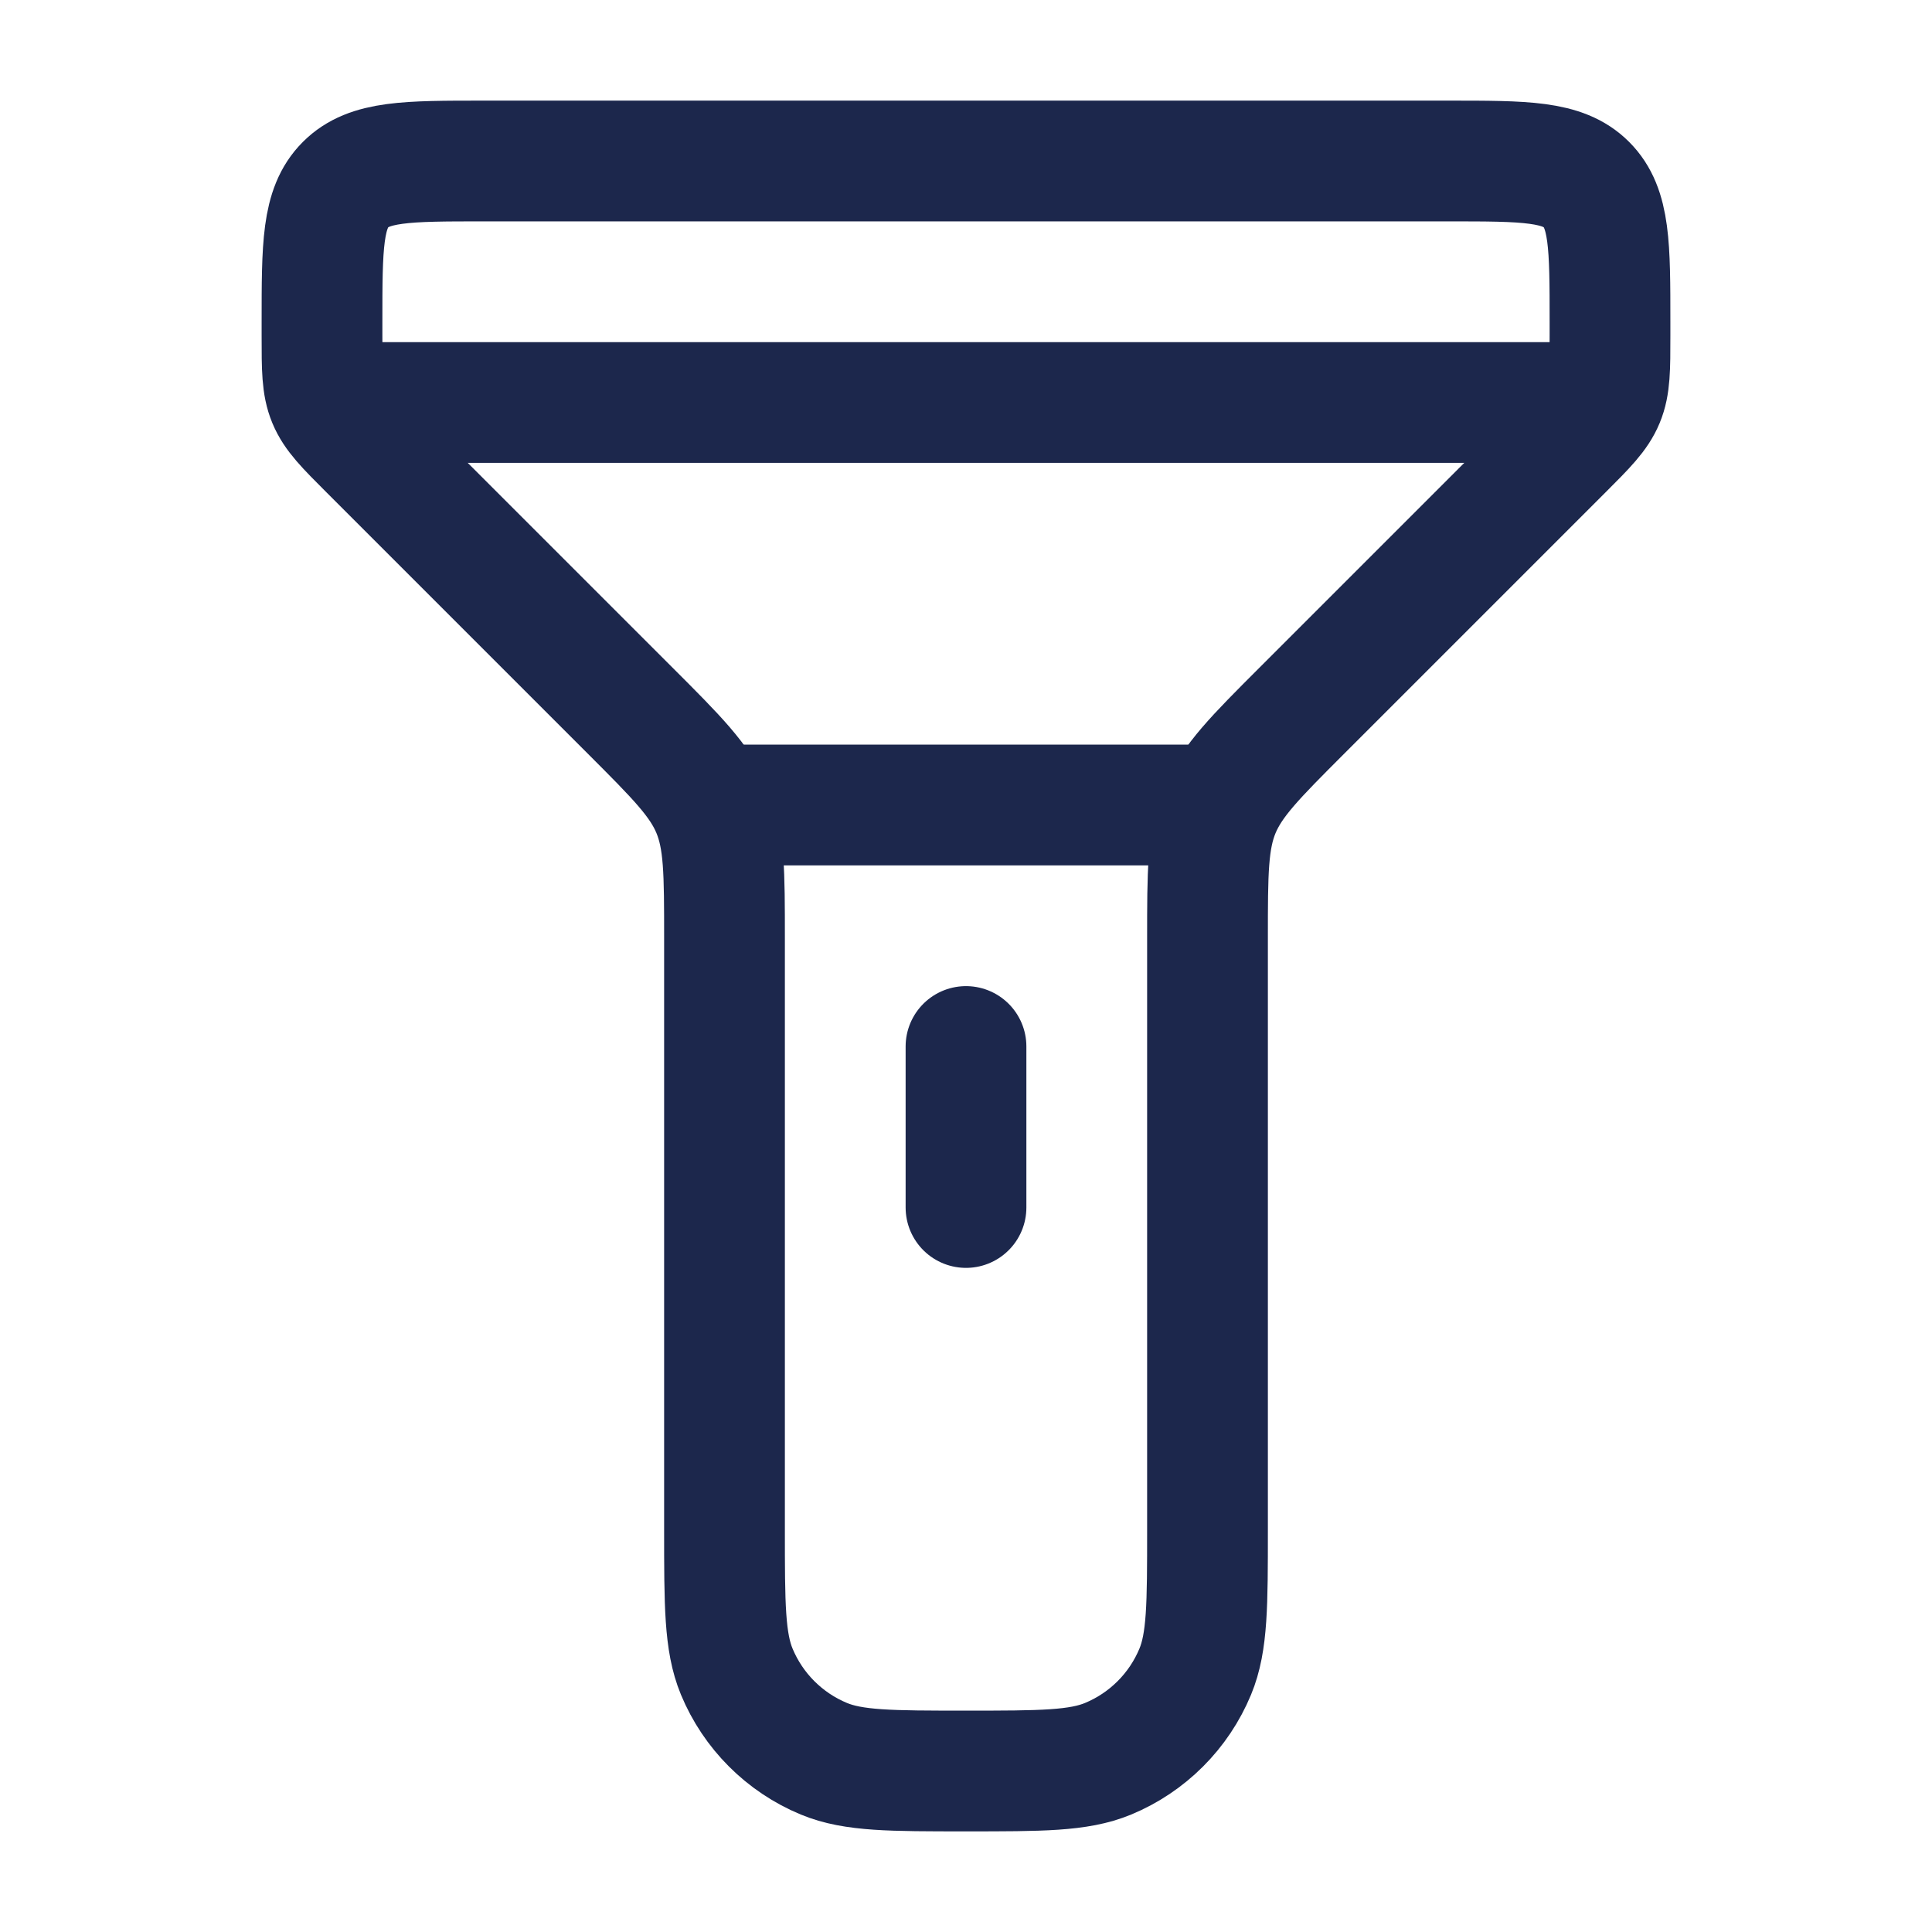 <?xml version="1.0" encoding="utf-8"?>
<svg width="800px" height="800px" viewBox="0 0 24 24" fill="none" xmlns="http://www.w3.org/2000/svg">
<path d="M9 11.657V19C9 19.932 9 20.398 9.152 20.765C9.355 21.255 9.745 21.645 10.235 21.848C10.602 22 11.068 22 12 22C12.932 22 13.398 22 13.765 21.848C14.255 21.645 14.645 21.255 14.848 20.765C15 20.398 15 19.932 15 19V11.657C15 10.839 15 10.431 15.152 10.063C15.305 9.696 15.594 9.406 16.172 8.828L16.172 8.828L19.414 5.586C19.703 5.297 19.848 5.152 19.924 4.968C20 4.785 20 4.58 20 4.172V4C20 3.057 20 2.586 19.707 2.293C19.414 2 18.943 2 18 2H6C5.057 2 4.586 2 4.293 2.293C4 2.586 4 3.057 4 4V4.172C4 4.58 4 4.785 4.076 4.968C4.152 5.152 4.297 5.297 4.586 5.586L7.828 8.828C8.406 9.406 8.696 9.696 8.848 10.063C9 10.431 9 10.839 9 11.657Z" stroke="#1C274C" stroke-width="1.5" stroke-linecap="round"/>
<path d="M15 10H9" stroke="#1C274C" stroke-width="1.5" stroke-linecap="round"/>
<path d="M12 13V15" stroke="#1C274C" stroke-width="1.5" stroke-linecap="round"/>
<path d="M4.5 5H19.5" stroke="#1C274C" stroke-width="1.5" stroke-linecap="round"/>
</svg>